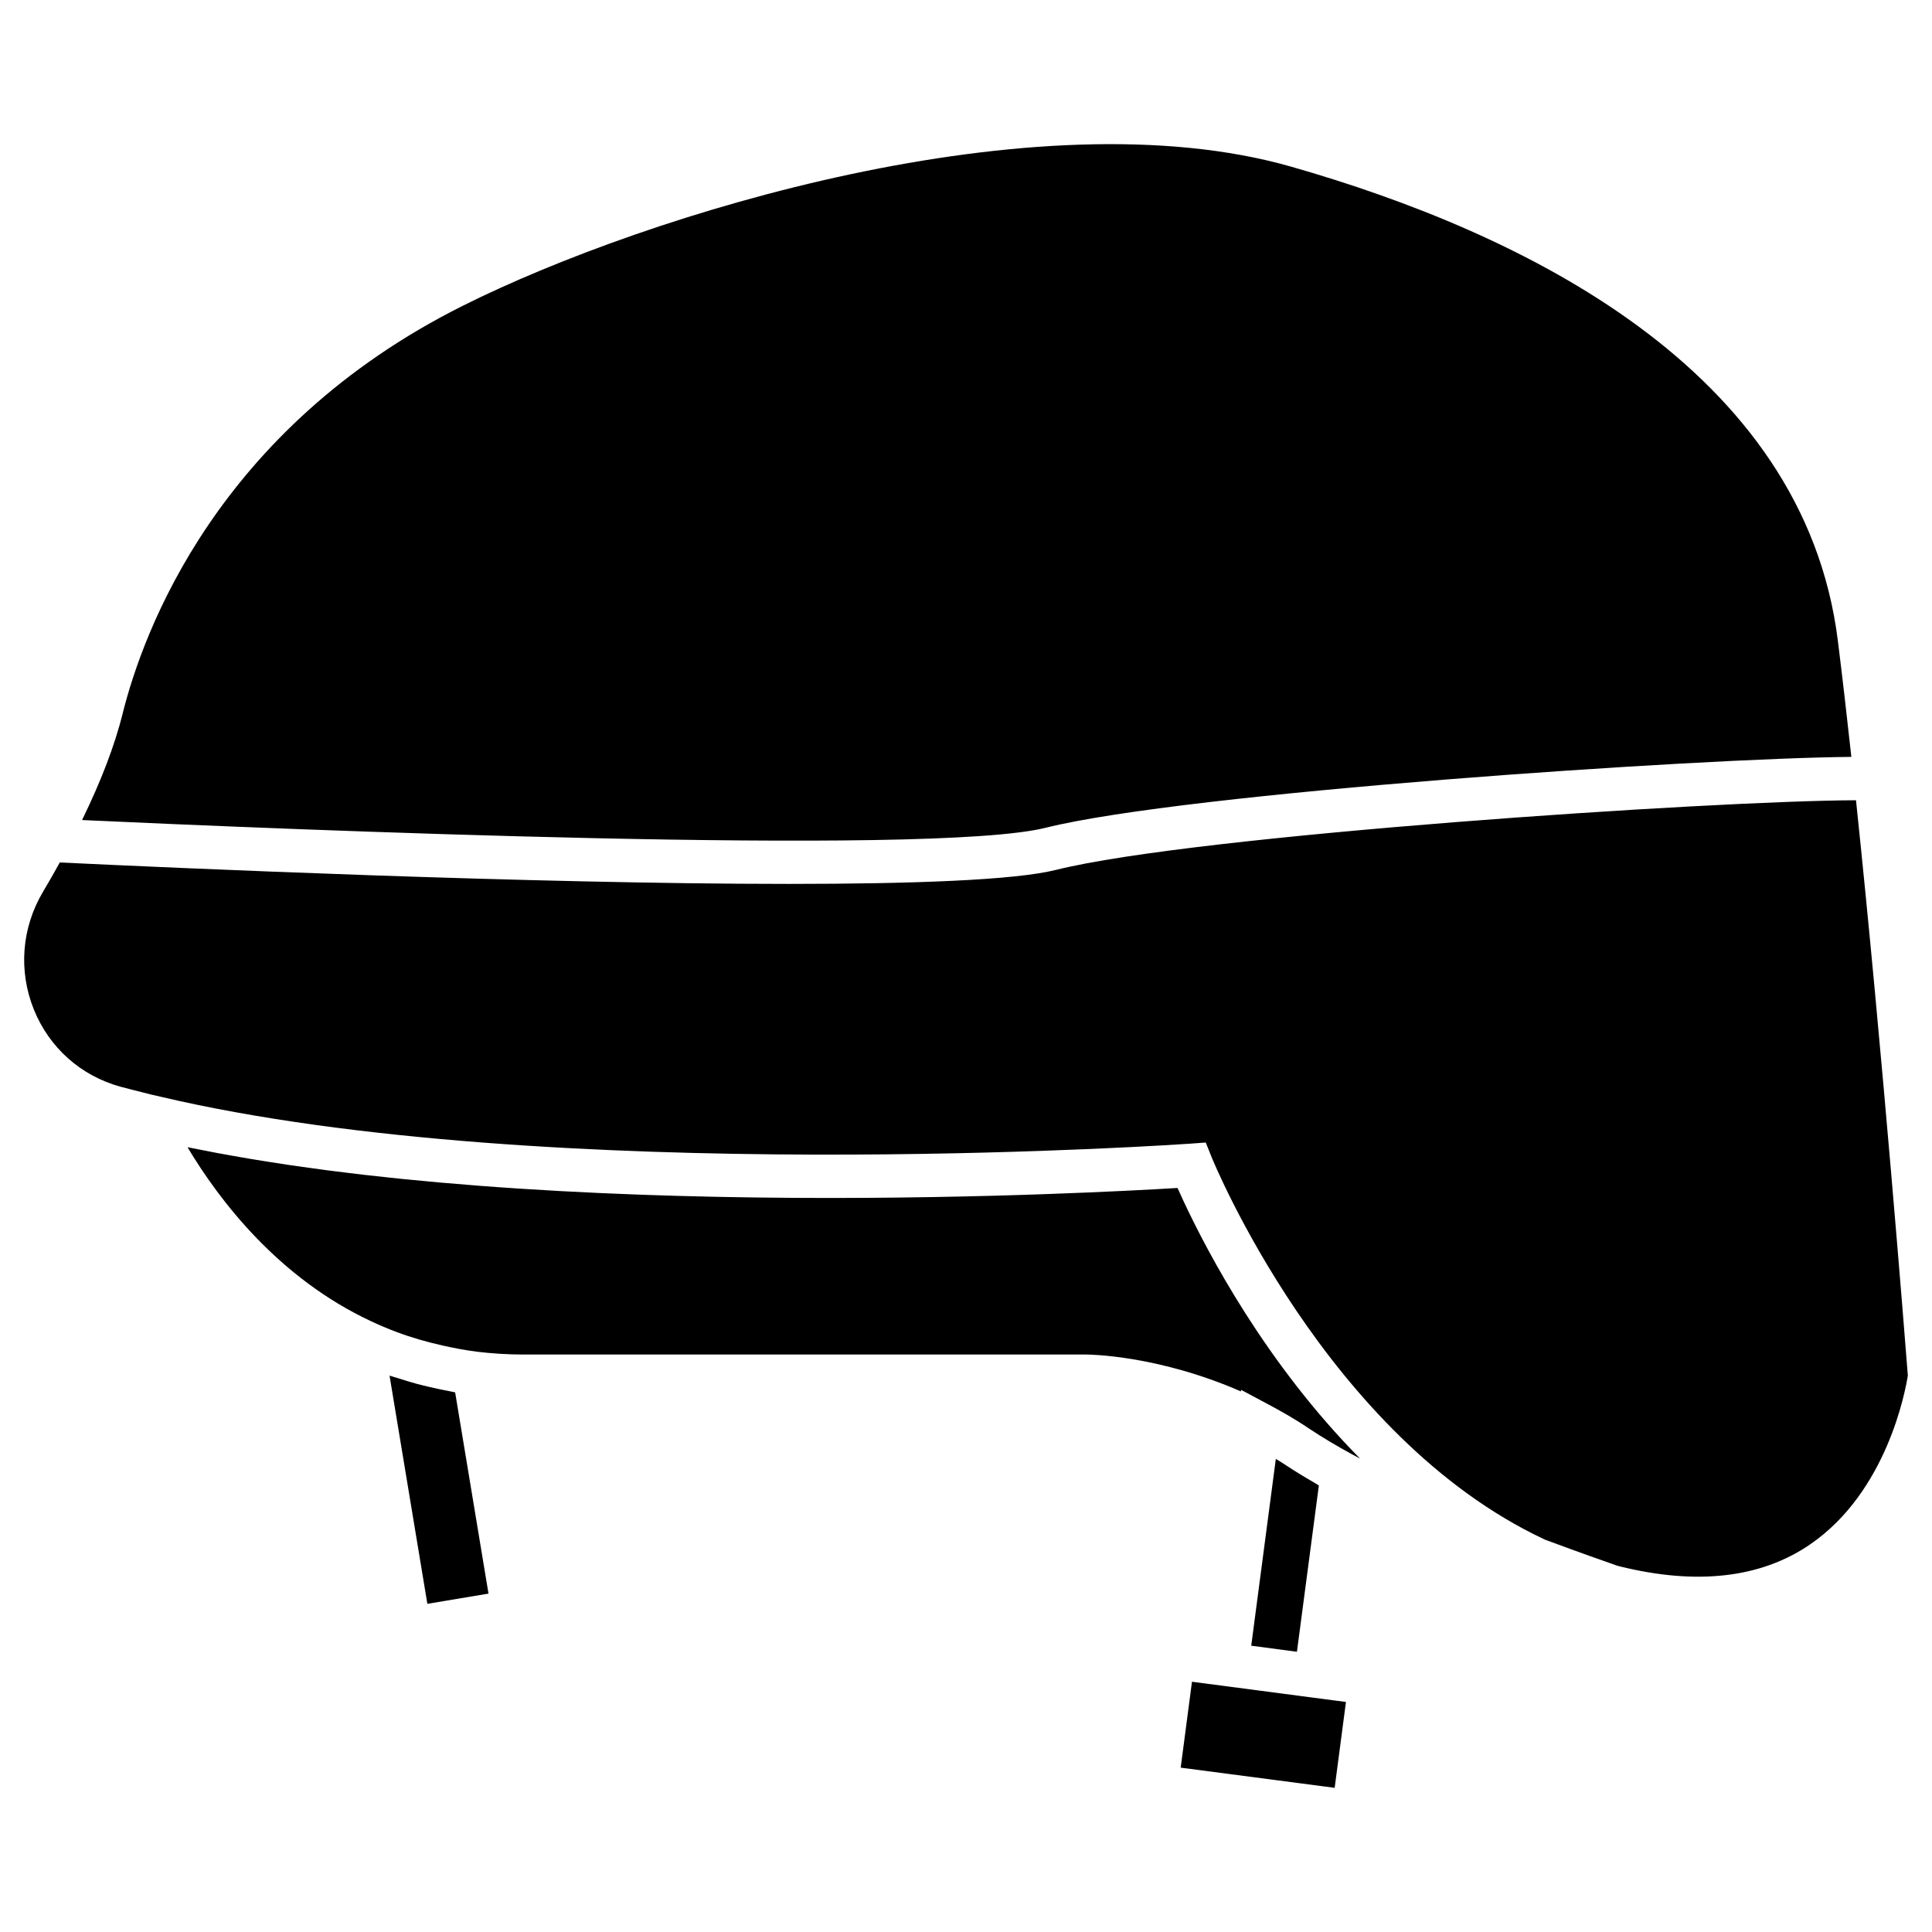 <?xml version="1.0" encoding="UTF-8"?>
<!-- Uploaded to: SVG Repo, www.svgrepo.com, Generator: SVG Repo Mixer Tools -->
<svg fill="#000000" width="800px" height="800px" version="1.1" viewBox="144 144 512 512" xmlns="http://www.w3.org/2000/svg">
 <path d="m500.69 595.04-2.988 22.754-40.805-5.348 2.988-22.766 28.332 3.719 9.387 1.238v-0.008zm-324.18-261.97c5.41-21.637 25.023-75.469 90.145-108.04 49.004-24.5 151.92-56.168 219.47-36.875 61.133 17.469 135.89 53.438 144.92 125.6 1.199 9.594 2.398 20.004 3.582 30.828-40.039 0.32-176.4 9.504-213.54 18.789-30.633 7.656-203.06 0.371-255.34-2.051 5.039-10.309 8.652-19.77 10.773-28.254zm80.746 235.96-10.023-60.477c0.77 0.27 1.574 0.457 2.352 0.711 1.59 0.516 3.184 1.012 4.801 1.449 1.203 0.324 2.418 0.613 3.641 0.895 1.598 0.371 3.199 0.715 4.816 1.012 0.598 0.109 1.18 0.273 1.777 0.375l8.84 53.328zm174.56-66.066h-149.1c-4.137 0-8.312-0.258-12.395-0.758-3.047-0.383-6.039-0.957-9-1.621-4.191-0.941-8.312-2.117-12.305-3.621-2.266-0.852-4.5-1.797-6.688-2.828l-0.031-0.016c-24.379-11.395-40.035-31.762-48.609-46.098 0.988 0.203 2.008 0.387 3.004 0.586 1.566 0.312 3.129 0.625 4.719 0.922 1.547 0.289 3.113 0.566 4.68 0.844 1.59 0.281 3.172 0.562 4.781 0.832 1.621 0.27 3.266 0.523 4.902 0.781 1.594 0.25 3.184 0.504 4.793 0.742 1.695 0.25 3.41 0.484 5.121 0.723 1.578 0.219 3.148 0.441 4.742 0.652 1.812 0.238 3.641 0.457 5.465 0.68 1.527 0.188 3.043 0.379 4.578 0.555 1.961 0.227 3.941 0.434 5.914 0.645 1.41 0.152 2.812 0.309 4.231 0.453 2.281 0.23 4.578 0.441 6.875 0.652 1.129 0.105 2.25 0.219 3.379 0.316 3.215 0.285 6.441 0.547 9.672 0.797 0.219 0.016 0.434 0.035 0.652 0.055 3.516 0.27 7.035 0.516 10.559 0.746 0.168 0.012 0.336 0.02 0.508 0.031 3.32 0.215 6.644 0.414 9.961 0.598 0.648 0.035 1.293 0.062 1.938 0.098 2.828 0.152 5.652 0.293 8.473 0.422 0.859 0.039 1.715 0.07 2.574 0.109 2.606 0.113 5.207 0.223 7.797 0.316 0.914 0.035 1.82 0.059 2.734 0.094 2.543 0.086 5.082 0.172 7.602 0.242 0.867 0.023 1.723 0.043 2.586 0.066 2.539 0.066 5.074 0.133 7.586 0.184 0.863 0.02 1.719 0.031 2.578 0.047 2.512 0.047 5.012 0.09 7.488 0.125 0.789 0.012 1.57 0.02 2.359 0.027 2.531 0.031 5.051 0.055 7.543 0.074 0.711 0.004 1.414 0.008 2.121 0.012 2.527 0.016 5.039 0.023 7.516 0.023h1.988c2.519-0.004 5.008-0.008 7.465-0.023 0.57-0.004 1.137-0.008 1.707-0.012 2.512-0.016 4.984-0.039 7.426-0.066 0.5-0.004 0.992-0.012 1.488-0.02 2.551-0.031 5.059-0.066 7.523-0.109 0.305-0.004 0.605-0.012 0.906-0.016 2.578-0.047 5.098-0.094 7.57-0.148 0.242-0.004 0.488-0.012 0.73-0.016 2.523-0.055 4.981-0.117 7.387-0.18 0.16-0.004 0.324-0.008 0.48-0.012 4.762-0.129 9.215-0.273 13.449-0.422 16.133-0.566 28.281-1.227 34.406-1.598 0.129-0.008 0.297-0.016 0.418-0.023 0.43 0.965 0.969 2.144 1.562 3.414 0.043 0.094 0.09 0.191 0.133 0.285 6.359 13.582 21.781 42.867 46.676 68.012-0.668-0.355-1.332-0.707-1.984-1.062-4.152-2.242-8.043-4.566-11.52-6.883-3.918-2.656-7.773-4.789-10.695-6.352l-7.324-3.914-0.055 0.414c-22.004-9.621-40.199-9.777-41.039-9.777zm61.695 34.699-5.809 44.07-12.113-1.602 6.519-49.512c0.809 0.508 1.594 0.953 2.414 1.512 2.508 1.676 5.234 3.32 8.043 4.945 0.324 0.191 0.609 0.395 0.945 0.586zm130.2 15.613c-13.031 8.934-30.031 10.887-50.512 5.816l-0.742-0.207c-2.457-0.852-9.773-3.426-19.004-6.852-0.055-0.027-0.109-0.059-0.168-0.082-57.898-27.152-87.887-100.53-88.184-101.27l-1.562-3.898-4.184 0.305c-0.801 0.051-38.844 2.684-89.586 2.887-3.383 0.016-6.82 0.016-10.309 0.008-54.863-0.145-121.85-3.34-172.76-15.309v-0.004c-0.879-0.207-1.793-0.395-2.66-0.605-0.719-0.176-1.402-0.367-2.117-0.543-2.023-0.504-4.043-1-6.012-1.539-10.504-2.891-18.863-10.344-22.938-20.449-4.137-10.27-3.25-21.648 2.43-31.211 1.566-2.637 3.031-5.211 4.445-7.762 30.562 1.465 124.75 5.684 193.16 5.684 32.941 0 59.898-0.98 70.859-3.719 36.844-9.211 173.95-18.32 211.99-18.453 7.035 66.816 13.129 144.63 13.738 152.45-0.637 4.066-5.539 30.805-25.891 44.754z"/>
</svg>